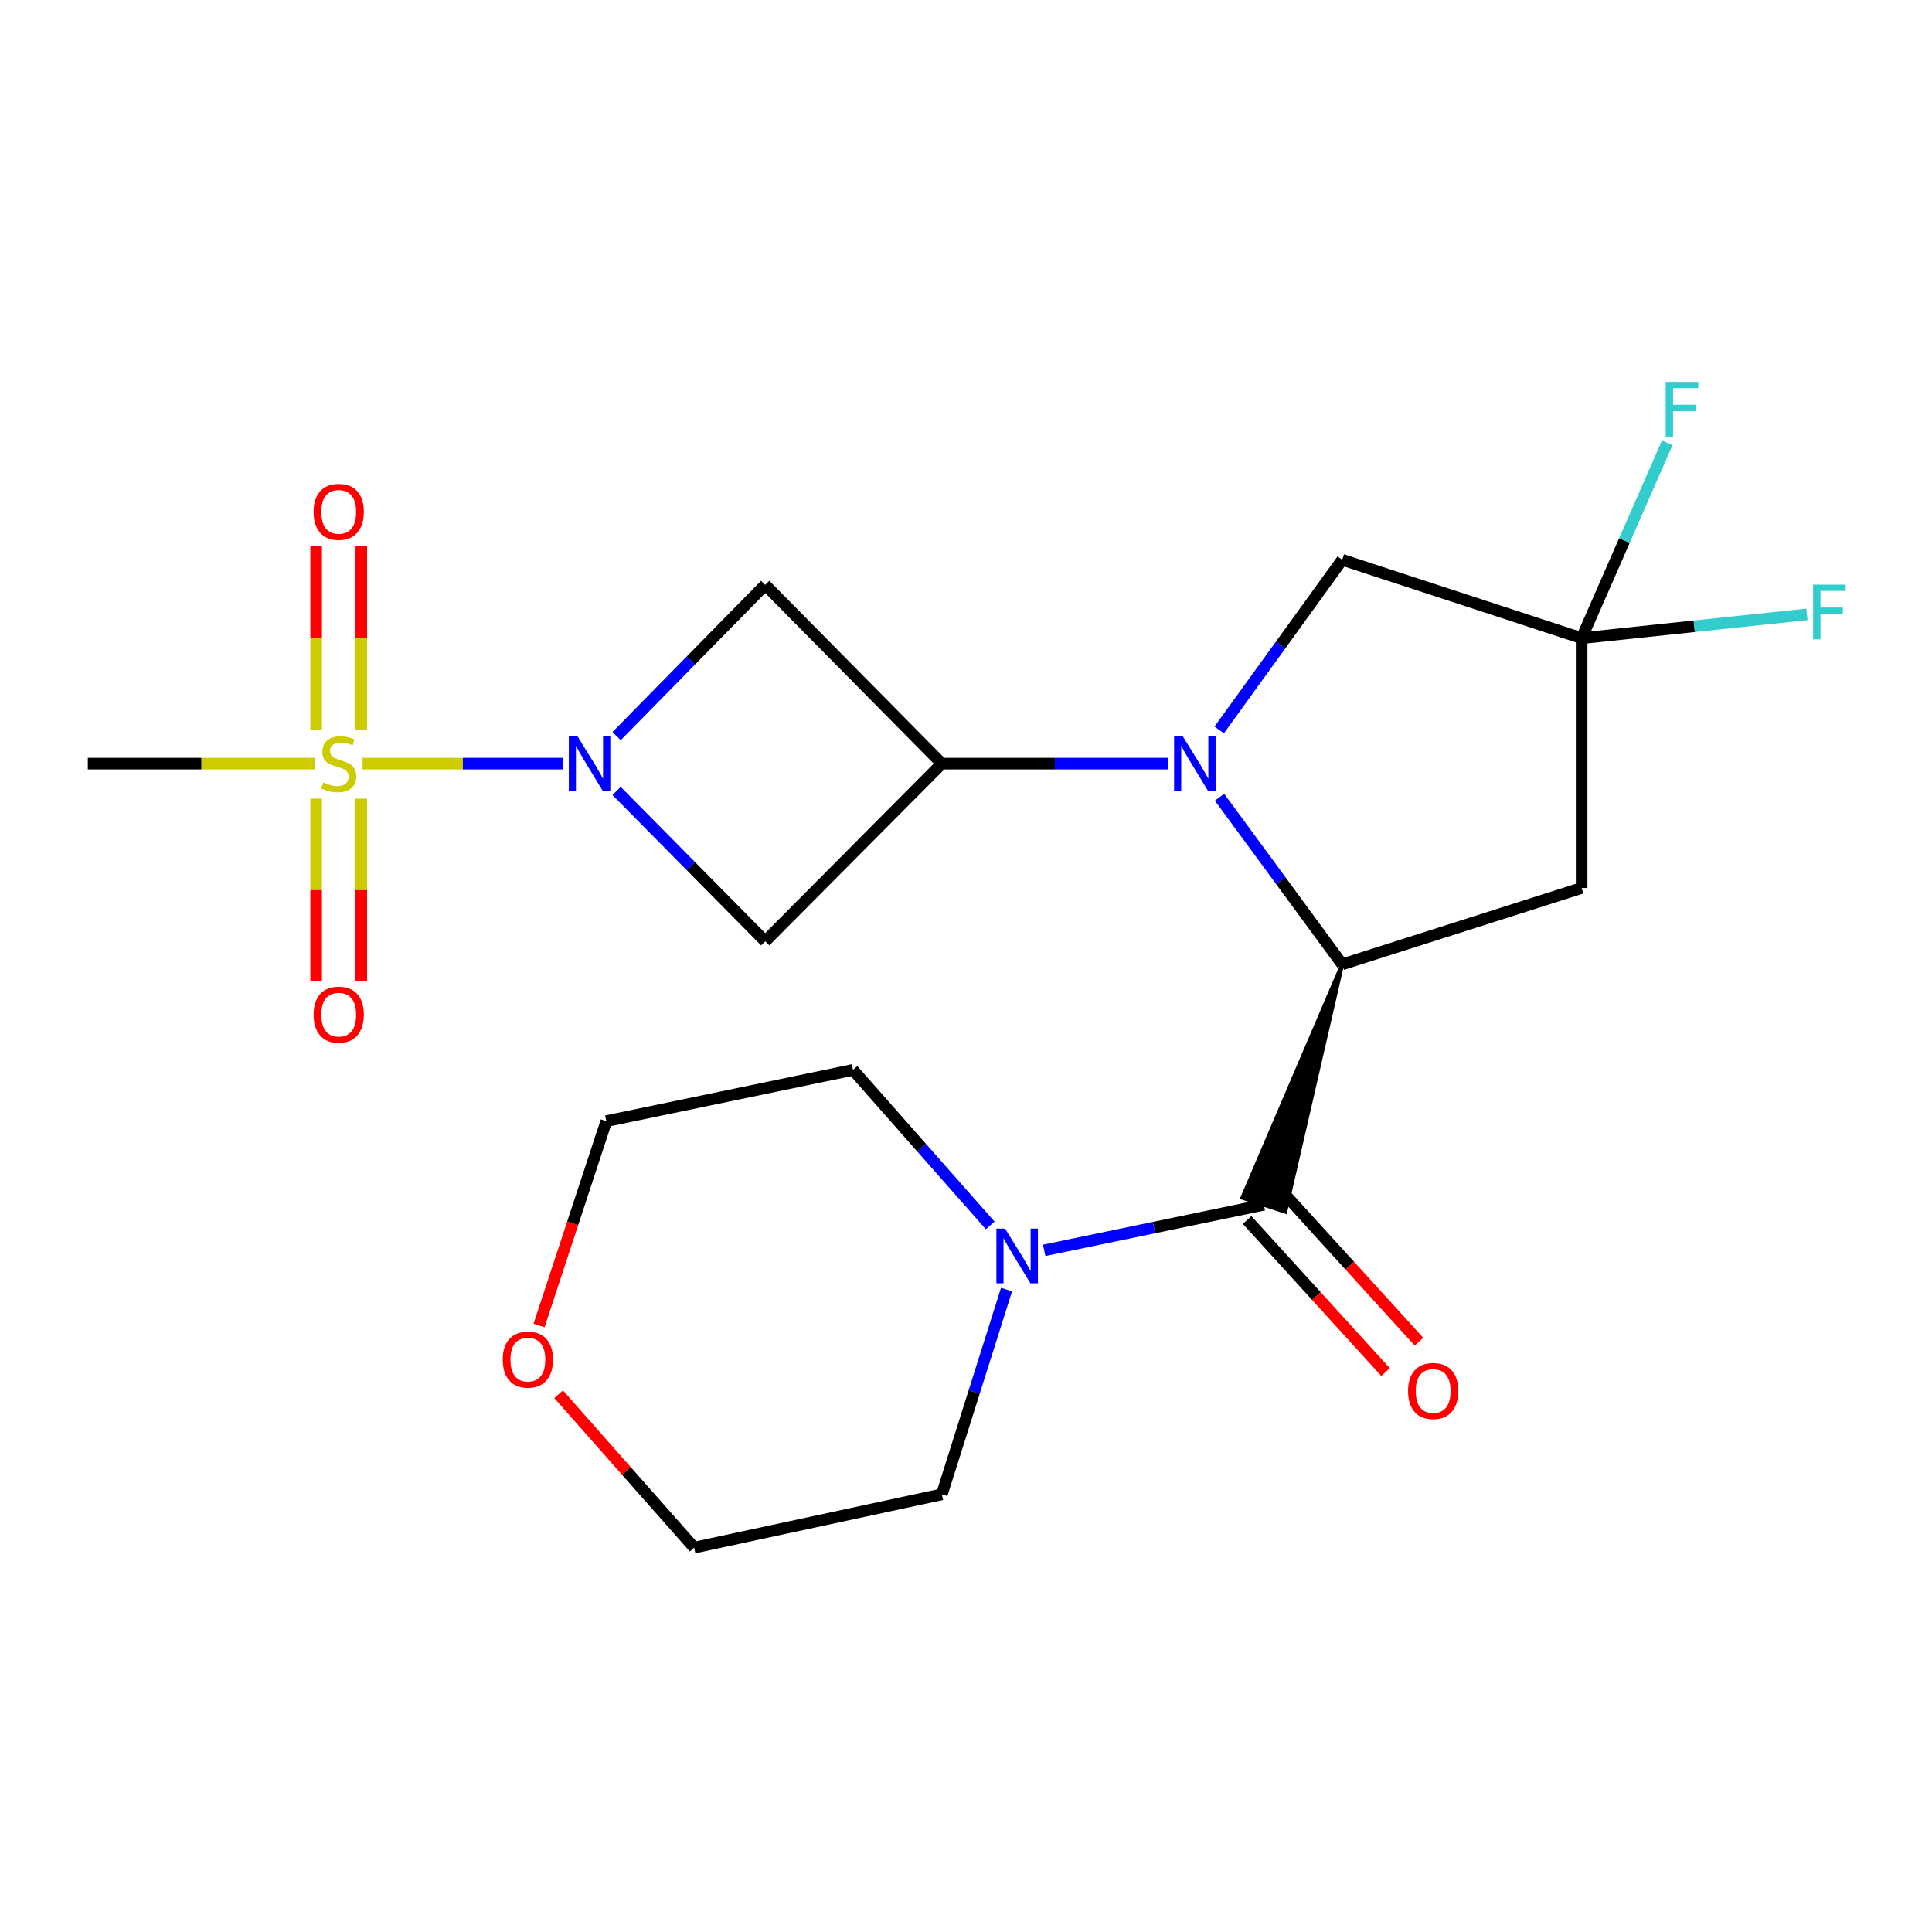 <?xml version='1.0' encoding='iso-8859-1'?>
<svg version='1.1' baseProfile='full'
              xmlns='http://www.w3.org/2000/svg'
                      xmlns:rdkit='http://www.rdkit.org/xml'
                      xmlns:xlink='http://www.w3.org/1999/xlink'
                  xml:space='preserve'
width='1000px' height='1000px' viewBox='0 0 1000 1000'>
<!-- END OF HEADER -->
<rect style='opacity:1.0;fill:#FFFFFF;stroke:none' width='1000' height='1000' x='0' y='0'> </rect>
<path class='bond-2' d='M 631.216,412.632 L 662.974,455.884' style='fill:none;fill-rule:evenodd;stroke:#0000FF;stroke-width:6px;stroke-linecap:butt;stroke-linejoin:miter;stroke-opacity:1' />
<path class='bond-2' d='M 662.974,455.884 L 694.733,499.135' style='fill:none;fill-rule:evenodd;stroke:#000000;stroke-width:6px;stroke-linecap:butt;stroke-linejoin:miter;stroke-opacity:1' />
<path class='bond-3' d='M 604.439,395.25 L 545.974,395.25' style='fill:none;fill-rule:evenodd;stroke:#0000FF;stroke-width:6px;stroke-linecap:butt;stroke-linejoin:miter;stroke-opacity:1' />
<path class='bond-3' d='M 545.974,395.25 L 487.508,395.25' style='fill:none;fill-rule:evenodd;stroke:#000000;stroke-width:6px;stroke-linecap:butt;stroke-linejoin:miter;stroke-opacity:1' />
<path class='bond-10' d='M 631.043,377.835 L 662.888,333.788' style='fill:none;fill-rule:evenodd;stroke:#0000FF;stroke-width:6px;stroke-linecap:butt;stroke-linejoin:miter;stroke-opacity:1' />
<path class='bond-10' d='M 662.888,333.788 L 694.733,289.741' style='fill:none;fill-rule:evenodd;stroke:#000000;stroke-width:6px;stroke-linecap:butt;stroke-linejoin:miter;stroke-opacity:1' />
<path class='bond-0' d='M 187.647,395.25 L 239.565,395.25' style='fill:none;fill-rule:evenodd;stroke:#CCCC00;stroke-width:6px;stroke-linecap:butt;stroke-linejoin:miter;stroke-opacity:1' />
<path class='bond-0' d='M 239.565,395.25 L 291.483,395.25' style='fill:none;fill-rule:evenodd;stroke:#0000FF;stroke-width:6px;stroke-linecap:butt;stroke-linejoin:miter;stroke-opacity:1' />
<path class='bond-11' d='M 163.629,413.377 L 163.629,460.683' style='fill:none;fill-rule:evenodd;stroke:#CCCC00;stroke-width:6px;stroke-linecap:butt;stroke-linejoin:miter;stroke-opacity:1' />
<path class='bond-11' d='M 163.629,460.683 L 163.629,507.99' style='fill:none;fill-rule:evenodd;stroke:#FF0000;stroke-width:6px;stroke-linecap:butt;stroke-linejoin:miter;stroke-opacity:1' />
<path class='bond-11' d='M 187.012,413.377 L 187.012,460.683' style='fill:none;fill-rule:evenodd;stroke:#CCCC00;stroke-width:6px;stroke-linecap:butt;stroke-linejoin:miter;stroke-opacity:1' />
<path class='bond-11' d='M 187.012,460.683 L 187.012,507.99' style='fill:none;fill-rule:evenodd;stroke:#FF0000;stroke-width:6px;stroke-linecap:butt;stroke-linejoin:miter;stroke-opacity:1' />
<path class='bond-12' d='M 187.012,377.87 L 187.012,330.154' style='fill:none;fill-rule:evenodd;stroke:#CCCC00;stroke-width:6px;stroke-linecap:butt;stroke-linejoin:miter;stroke-opacity:1' />
<path class='bond-12' d='M 187.012,330.154 L 187.012,282.437' style='fill:none;fill-rule:evenodd;stroke:#FF0000;stroke-width:6px;stroke-linecap:butt;stroke-linejoin:miter;stroke-opacity:1' />
<path class='bond-12' d='M 163.629,377.87 L 163.629,330.154' style='fill:none;fill-rule:evenodd;stroke:#CCCC00;stroke-width:6px;stroke-linecap:butt;stroke-linejoin:miter;stroke-opacity:1' />
<path class='bond-12' d='M 163.629,330.154 L 163.629,282.437' style='fill:none;fill-rule:evenodd;stroke:#FF0000;stroke-width:6px;stroke-linecap:butt;stroke-linejoin:miter;stroke-opacity:1' />
<path class='bond-17' d='M 162.994,395.25 L 104.224,395.25' style='fill:none;fill-rule:evenodd;stroke:#CCCC00;stroke-width:6px;stroke-linecap:butt;stroke-linejoin:miter;stroke-opacity:1' />
<path class='bond-17' d='M 104.224,395.25 L 45.455,395.25' style='fill:none;fill-rule:evenodd;stroke:#000000;stroke-width:6px;stroke-linecap:butt;stroke-linejoin:miter;stroke-opacity:1' />
<path class='bond-1' d='M 319.144,381.018 L 357.606,341.868' style='fill:none;fill-rule:evenodd;stroke:#0000FF;stroke-width:6px;stroke-linecap:butt;stroke-linejoin:miter;stroke-opacity:1' />
<path class='bond-1' d='M 357.606,341.868 L 396.068,302.719' style='fill:none;fill-rule:evenodd;stroke:#000000;stroke-width:6px;stroke-linecap:butt;stroke-linejoin:miter;stroke-opacity:1' />
<path class='bond-22' d='M 319.134,409.387 L 357.601,448.305' style='fill:none;fill-rule:evenodd;stroke:#0000FF;stroke-width:6px;stroke-linecap:butt;stroke-linejoin:miter;stroke-opacity:1' />
<path class='bond-22' d='M 357.601,448.305 L 396.068,487.223' style='fill:none;fill-rule:evenodd;stroke:#000000;stroke-width:6px;stroke-linecap:butt;stroke-linejoin:miter;stroke-opacity:1' />
<path class='bond-4' d='M 694.733,499.135 L 643.035,619.96 L 665.266,627.209 Z' style='fill:#000000;fill-rule:evenodd;fill-opacity:1;stroke:#000000;stroke-width:2px;stroke-linecap:butt;stroke-linejoin:miter;stroke-opacity:1;' />
<path class='bond-8' d='M 694.733,499.135 L 818.649,459.631' style='fill:none;fill-rule:evenodd;stroke:#000000;stroke-width:6px;stroke-linecap:butt;stroke-linejoin:miter;stroke-opacity:1' />
<path class='bond-5' d='M 487.508,395.25 L 396.068,487.223' style='fill:none;fill-rule:evenodd;stroke:#000000;stroke-width:6px;stroke-linecap:butt;stroke-linejoin:miter;stroke-opacity:1' />
<path class='bond-6' d='M 487.508,395.25 L 396.068,302.719' style='fill:none;fill-rule:evenodd;stroke:#000000;stroke-width:6px;stroke-linecap:butt;stroke-linejoin:miter;stroke-opacity:1' />
<path class='bond-9' d='M 654.15,623.584 L 597.315,635.382' style='fill:none;fill-rule:evenodd;stroke:#000000;stroke-width:6px;stroke-linecap:butt;stroke-linejoin:miter;stroke-opacity:1' />
<path class='bond-9' d='M 597.315,635.382 L 540.48,647.179' style='fill:none;fill-rule:evenodd;stroke:#0000FF;stroke-width:6px;stroke-linecap:butt;stroke-linejoin:miter;stroke-opacity:1' />
<path class='bond-13' d='M 645.504,631.454 L 681.336,670.822' style='fill:none;fill-rule:evenodd;stroke:#000000;stroke-width:6px;stroke-linecap:butt;stroke-linejoin:miter;stroke-opacity:1' />
<path class='bond-13' d='M 681.336,670.822 L 717.167,710.19' style='fill:none;fill-rule:evenodd;stroke:#FF0000;stroke-width:6px;stroke-linecap:butt;stroke-linejoin:miter;stroke-opacity:1' />
<path class='bond-13' d='M 662.797,615.715 L 698.628,655.083' style='fill:none;fill-rule:evenodd;stroke:#000000;stroke-width:6px;stroke-linecap:butt;stroke-linejoin:miter;stroke-opacity:1' />
<path class='bond-13' d='M 698.628,655.083 L 734.46,694.45' style='fill:none;fill-rule:evenodd;stroke:#FF0000;stroke-width:6px;stroke-linecap:butt;stroke-linejoin:miter;stroke-opacity:1' />
<path class='bond-7' d='M 818.649,330.311 L 694.733,289.741' style='fill:none;fill-rule:evenodd;stroke:#000000;stroke-width:6px;stroke-linecap:butt;stroke-linejoin:miter;stroke-opacity:1' />
<path class='bond-15' d='M 818.649,330.311 L 876.948,324.151' style='fill:none;fill-rule:evenodd;stroke:#000000;stroke-width:6px;stroke-linecap:butt;stroke-linejoin:miter;stroke-opacity:1' />
<path class='bond-15' d='M 876.948,324.151 L 935.248,317.992' style='fill:none;fill-rule:evenodd;stroke:#33CCCC;stroke-width:6px;stroke-linecap:butt;stroke-linejoin:miter;stroke-opacity:1' />
<path class='bond-16' d='M 818.649,330.311 L 840.805,279.765' style='fill:none;fill-rule:evenodd;stroke:#000000;stroke-width:6px;stroke-linecap:butt;stroke-linejoin:miter;stroke-opacity:1' />
<path class='bond-16' d='M 840.805,279.765 L 862.961,229.219' style='fill:none;fill-rule:evenodd;stroke:#33CCCC;stroke-width:6px;stroke-linecap:butt;stroke-linejoin:miter;stroke-opacity:1' />
<path class='bond-23' d='M 818.649,330.311 L 818.649,459.631' style='fill:none;fill-rule:evenodd;stroke:#000000;stroke-width:6px;stroke-linecap:butt;stroke-linejoin:miter;stroke-opacity:1' />
<path class='bond-18' d='M 512.529,634.272 L 477.019,594.023' style='fill:none;fill-rule:evenodd;stroke:#0000FF;stroke-width:6px;stroke-linecap:butt;stroke-linejoin:miter;stroke-opacity:1' />
<path class='bond-18' d='M 477.019,594.023 L 441.509,553.773' style='fill:none;fill-rule:evenodd;stroke:#000000;stroke-width:6px;stroke-linecap:butt;stroke-linejoin:miter;stroke-opacity:1' />
<path class='bond-19' d='M 520.985,667.479 L 504.247,720.468' style='fill:none;fill-rule:evenodd;stroke:#0000FF;stroke-width:6px;stroke-linecap:butt;stroke-linejoin:miter;stroke-opacity:1' />
<path class='bond-19' d='M 504.247,720.468 L 487.508,773.456' style='fill:none;fill-rule:evenodd;stroke:#000000;stroke-width:6px;stroke-linecap:butt;stroke-linejoin:miter;stroke-opacity:1' />
<path class='bond-14' d='M 289.144,721.667 L 324.218,761.357' style='fill:none;fill-rule:evenodd;stroke:#FF0000;stroke-width:6px;stroke-linecap:butt;stroke-linejoin:miter;stroke-opacity:1' />
<path class='bond-14' d='M 324.218,761.357 L 359.292,801.048' style='fill:none;fill-rule:evenodd;stroke:#000000;stroke-width:6px;stroke-linecap:butt;stroke-linejoin:miter;stroke-opacity:1' />
<path class='bond-24' d='M 279.011,686.091 L 296.418,633.195' style='fill:none;fill-rule:evenodd;stroke:#FF0000;stroke-width:6px;stroke-linecap:butt;stroke-linejoin:miter;stroke-opacity:1' />
<path class='bond-24' d='M 296.418,633.195 L 313.825,580.3' style='fill:none;fill-rule:evenodd;stroke:#000000;stroke-width:6px;stroke-linecap:butt;stroke-linejoin:miter;stroke-opacity:1' />
<path class='bond-21' d='M 441.509,553.773 L 313.825,580.3' style='fill:none;fill-rule:evenodd;stroke:#000000;stroke-width:6px;stroke-linecap:butt;stroke-linejoin:miter;stroke-opacity:1' />
<path class='bond-20' d='M 487.508,773.456 L 359.292,801.048' style='fill:none;fill-rule:evenodd;stroke:#000000;stroke-width:6px;stroke-linecap:butt;stroke-linejoin:miter;stroke-opacity:1' />
<path  class='atom-0' d='M 612.193 381.09
L 621.473 396.09
Q 622.393 397.57, 623.873 400.25
Q 625.353 402.93, 625.433 403.09
L 625.433 381.09
L 629.193 381.09
L 629.193 409.41
L 625.313 409.41
L 615.353 393.01
Q 614.193 391.09, 612.953 388.89
Q 611.753 386.69, 611.393 386.01
L 611.393 409.41
L 607.713 409.41
L 607.713 381.09
L 612.193 381.09
' fill='#0000FF'/>
<path  class='atom-1' d='M 167.321 404.97
Q 167.641 405.09, 168.961 405.65
Q 170.281 406.21, 171.721 406.57
Q 173.201 406.89, 174.641 406.89
Q 177.321 406.89, 178.881 405.61
Q 180.441 404.29, 180.441 402.01
Q 180.441 400.45, 179.641 399.49
Q 178.881 398.53, 177.681 398.01
Q 176.481 397.49, 174.481 396.89
Q 171.961 396.13, 170.441 395.41
Q 168.961 394.69, 167.881 393.17
Q 166.841 391.65, 166.841 389.09
Q 166.841 385.53, 169.241 383.33
Q 171.681 381.13, 176.481 381.13
Q 179.761 381.13, 183.481 382.69
L 182.561 385.77
Q 179.161 384.37, 176.601 384.37
Q 173.841 384.37, 172.321 385.53
Q 170.801 386.65, 170.841 388.61
Q 170.841 390.13, 171.601 391.05
Q 172.401 391.97, 173.521 392.49
Q 174.681 393.01, 176.601 393.61
Q 179.161 394.41, 180.681 395.21
Q 182.201 396.01, 183.281 397.65
Q 184.401 399.25, 184.401 402.01
Q 184.401 405.93, 181.761 408.05
Q 179.161 410.13, 174.801 410.13
Q 172.281 410.13, 170.361 409.57
Q 168.481 409.05, 166.241 408.13
L 167.321 404.97
' fill='#CCCC00'/>
<path  class='atom-2' d='M 298.901 381.09
L 308.181 396.09
Q 309.101 397.57, 310.581 400.25
Q 312.061 402.93, 312.141 403.09
L 312.141 381.09
L 315.901 381.09
L 315.901 409.41
L 312.021 409.41
L 302.061 393.01
Q 300.901 391.09, 299.661 388.89
Q 298.461 386.69, 298.101 386.01
L 298.101 409.41
L 294.421 409.41
L 294.421 381.09
L 298.901 381.09
' fill='#0000FF'/>
<path  class='atom-10' d='M 520.22 635.925
L 529.5 650.925
Q 530.42 652.405, 531.9 655.085
Q 533.38 657.765, 533.46 657.925
L 533.46 635.925
L 537.22 635.925
L 537.22 664.245
L 533.34 664.245
L 523.38 647.845
Q 522.22 645.925, 520.98 643.725
Q 519.78 641.525, 519.42 640.845
L 519.42 664.245
L 515.74 664.245
L 515.74 635.925
L 520.22 635.925
' fill='#0000FF'/>
<path  class='atom-12' d='M 162.321 525.183
Q 162.321 518.383, 165.681 514.583
Q 169.041 510.783, 175.321 510.783
Q 181.601 510.783, 184.961 514.583
Q 188.321 518.383, 188.321 525.183
Q 188.321 532.063, 184.921 535.983
Q 181.521 539.863, 175.321 539.863
Q 169.081 539.863, 165.681 535.983
Q 162.321 532.103, 162.321 525.183
M 175.321 536.663
Q 179.641 536.663, 181.961 533.783
Q 184.321 530.863, 184.321 525.183
Q 184.321 519.623, 181.961 516.823
Q 179.641 513.983, 175.321 513.983
Q 171.001 513.983, 168.641 516.783
Q 166.321 519.583, 166.321 525.183
Q 166.321 530.903, 168.641 533.783
Q 171.001 536.663, 175.321 536.663
' fill='#FF0000'/>
<path  class='atom-13' d='M 162.321 264.932
Q 162.321 258.132, 165.681 254.332
Q 169.041 250.532, 175.321 250.532
Q 181.601 250.532, 184.961 254.332
Q 188.321 258.132, 188.321 264.932
Q 188.321 271.812, 184.921 275.732
Q 181.521 279.612, 175.321 279.612
Q 169.081 279.612, 165.681 275.732
Q 162.321 271.852, 162.321 264.932
M 175.321 276.412
Q 179.641 276.412, 181.961 273.532
Q 184.321 270.612, 184.321 264.932
Q 184.321 259.372, 181.961 256.572
Q 179.641 253.732, 175.321 253.732
Q 171.001 253.732, 168.641 256.532
Q 166.321 259.332, 166.321 264.932
Q 166.321 270.652, 168.641 273.532
Q 171.001 276.412, 175.321 276.412
' fill='#FF0000'/>
<path  class='atom-14' d='M 728.81 719.976
Q 728.81 713.176, 732.17 709.376
Q 735.53 705.576, 741.81 705.576
Q 748.09 705.576, 751.45 709.376
Q 754.81 713.176, 754.81 719.976
Q 754.81 726.856, 751.41 730.776
Q 748.01 734.656, 741.81 734.656
Q 735.57 734.656, 732.17 730.776
Q 728.81 726.896, 728.81 719.976
M 741.81 731.456
Q 746.13 731.456, 748.45 728.576
Q 750.81 725.656, 750.81 719.976
Q 750.81 714.416, 748.45 711.616
Q 746.13 708.776, 741.81 708.776
Q 737.49 708.776, 735.13 711.576
Q 732.81 714.376, 732.81 719.976
Q 732.81 725.696, 735.13 728.576
Q 737.49 731.456, 741.81 731.456
' fill='#FF0000'/>
<path  class='atom-15' d='M 260.23 703.738
Q 260.23 696.938, 263.59 693.138
Q 266.95 689.338, 273.23 689.338
Q 279.51 689.338, 282.87 693.138
Q 286.23 696.938, 286.23 703.738
Q 286.23 710.618, 282.83 714.538
Q 279.43 718.418, 273.23 718.418
Q 266.99 718.418, 263.59 714.538
Q 260.23 710.658, 260.23 703.738
M 273.23 715.218
Q 277.55 715.218, 279.87 712.338
Q 282.23 709.418, 282.23 703.738
Q 282.23 698.178, 279.87 695.378
Q 277.55 692.538, 273.23 692.538
Q 268.91 692.538, 266.55 695.338
Q 264.23 698.138, 264.23 703.738
Q 264.23 709.458, 266.55 712.338
Q 268.91 715.218, 273.23 715.218
' fill='#FF0000'/>
<path  class='atom-16' d='M 938.471 302.602
L 955.311 302.602
L 955.311 305.842
L 942.271 305.842
L 942.271 314.442
L 953.871 314.442
L 953.871 317.722
L 942.271 317.722
L 942.271 330.922
L 938.471 330.922
L 938.471 302.602
' fill='#33CCCC'/>
<path  class='atom-17' d='M 862.165 197.664
L 879.005 197.664
L 879.005 200.904
L 865.965 200.904
L 865.965 209.504
L 877.565 209.504
L 877.565 212.784
L 865.965 212.784
L 865.965 225.984
L 862.165 225.984
L 862.165 197.664
' fill='#33CCCC'/>
</svg>
